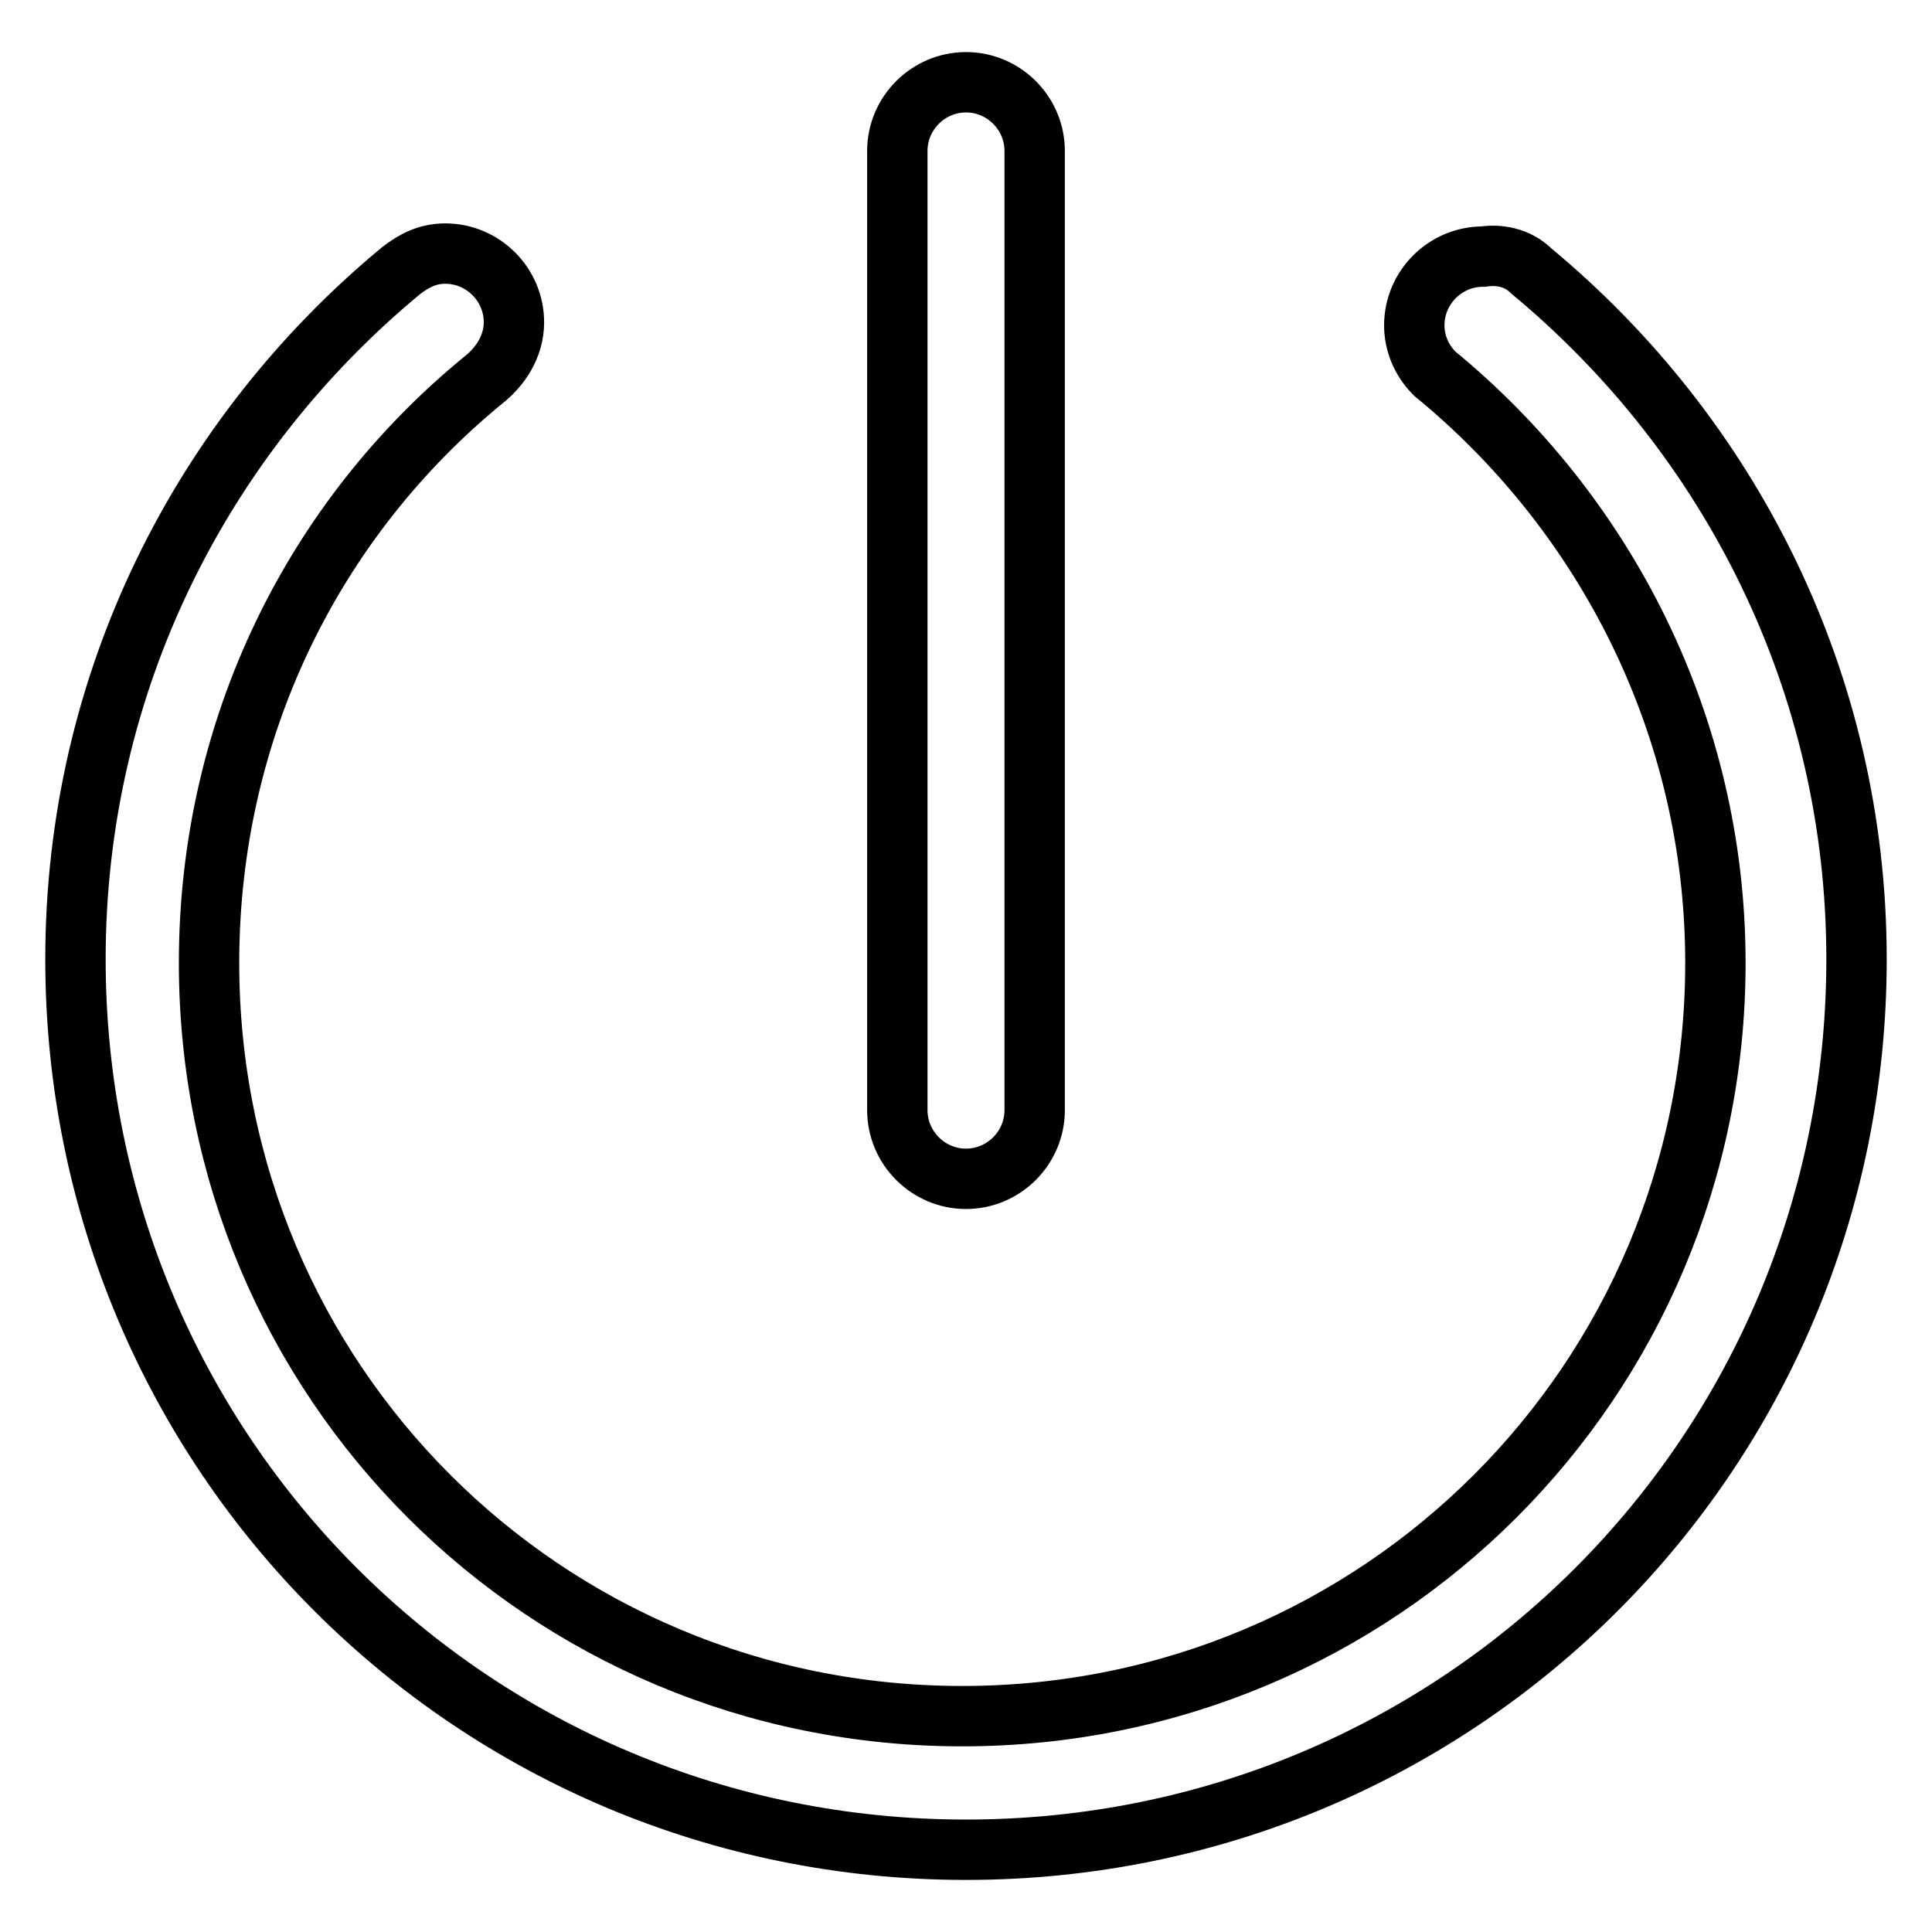 <?xml version="1.0" encoding="utf-8"?>
<!-- Svg Vector Icons : http://www.onlinewebfonts.com/icon -->
<!DOCTYPE svg PUBLIC "-//W3C//DTD SVG 1.1//EN" "http://www.w3.org/Graphics/SVG/1.1/DTD/svg11.dtd">
<svg version="1.1" xmlns="http://www.w3.org/2000/svg" xmlns:xlink="http://www.w3.org/1999/xlink" x="0px" y="0px" viewBox="0 0 256 256" enable-background="new 0 0 256 256" xml:space="preserve">
<g> <path stroke-width="8" fill-opacity="0" stroke="#000000"  d="M202.9,35.9c26.3,21.8,43.1,54.5,43.1,91.2c0,65.4-52.6,118-118,118c-65.4,0-118-52.6-118-118 c0-36.8,16.8-69.4,43.1-91.2c1.8-1.4,3.6-2.3,5.9-2.3c5,0,9.1,4.1,9.1,9.1c0,3.2-1.8,5.9-4.1,7.7c-22.2,18.2-36.3,45.8-36.3,77.2 c0,55.4,44.5,99.8,99.8,99.8s99.8-44.5,99.8-99.8c0-31.3-14.5-59.5-37.2-78.1c-1.8-1.8-2.7-4.1-2.7-6.4c0-5,4.1-9.1,9.1-9.1 C199.3,33.6,201.5,34.5,202.9,35.9L202.9,35.9z M128,10.9c5,0,9.1,4.1,9.1,9.1v127.1c0,5-4.1,9.1-9.1,9.1s-9.1-4.1-9.1-9.1V20 C118.9,15,123,10.9,128,10.9z"/></g>
</svg>
